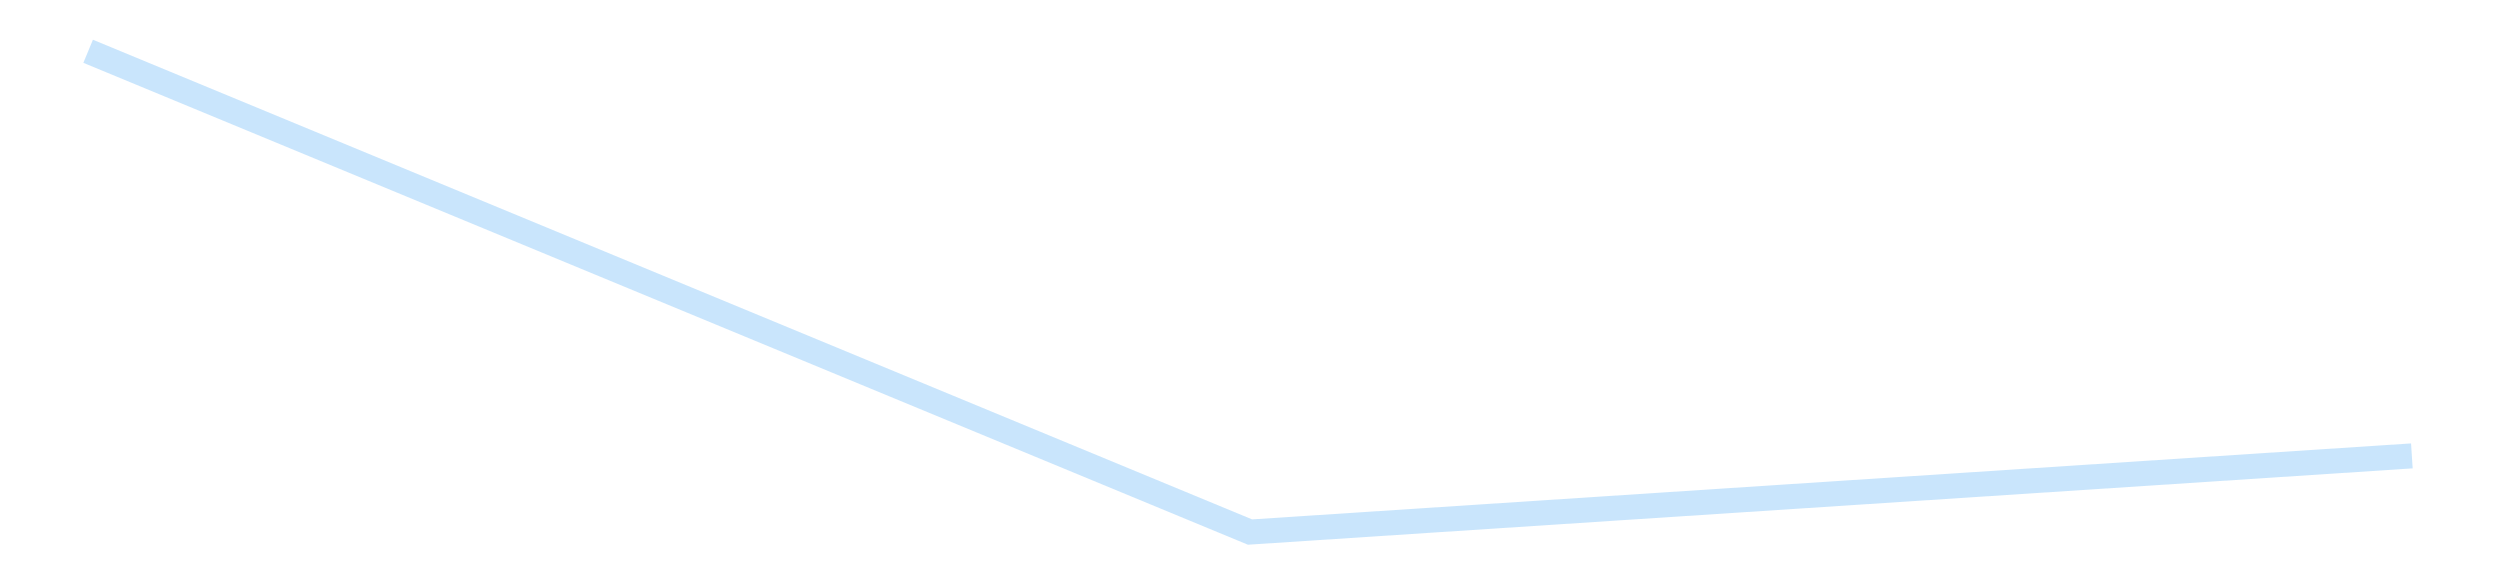 <?xml version='1.0' encoding='utf-8'?>
<svg xmlns="http://www.w3.org/2000/svg" xmlns:xlink="http://www.w3.org/1999/xlink" id="chart-878d44ed-d27b-4883-a4c9-4217d09322fc" class="pygal-chart pygal-sparkline" viewBox="0 0 300 70" width="300" height="70"><!--Generated with pygal 3.0.4 (lxml) ©Kozea 2012-2016 on 2025-08-24--><!--http://pygal.org--><!--http://github.com/Kozea/pygal--><defs><style type="text/css">#chart-878d44ed-d27b-4883-a4c9-4217d09322fc{-webkit-user-select:none;-webkit-font-smoothing:antialiased;font-family:Consolas,"Liberation Mono",Menlo,Courier,monospace}#chart-878d44ed-d27b-4883-a4c9-4217d09322fc .title{font-family:Consolas,"Liberation Mono",Menlo,Courier,monospace;font-size:16px}#chart-878d44ed-d27b-4883-a4c9-4217d09322fc .legends .legend text{font-family:Consolas,"Liberation Mono",Menlo,Courier,monospace;font-size:14px}#chart-878d44ed-d27b-4883-a4c9-4217d09322fc .axis text{font-family:Consolas,"Liberation Mono",Menlo,Courier,monospace;font-size:10px}#chart-878d44ed-d27b-4883-a4c9-4217d09322fc .axis text.major{font-family:Consolas,"Liberation Mono",Menlo,Courier,monospace;font-size:10px}#chart-878d44ed-d27b-4883-a4c9-4217d09322fc .text-overlay text.value{font-family:Consolas,"Liberation Mono",Menlo,Courier,monospace;font-size:16px}#chart-878d44ed-d27b-4883-a4c9-4217d09322fc .text-overlay text.label{font-family:Consolas,"Liberation Mono",Menlo,Courier,monospace;font-size:10px}#chart-878d44ed-d27b-4883-a4c9-4217d09322fc .tooltip{font-family:Consolas,"Liberation Mono",Menlo,Courier,monospace;font-size:14px}#chart-878d44ed-d27b-4883-a4c9-4217d09322fc text.no_data{font-family:Consolas,"Liberation Mono",Menlo,Courier,monospace;font-size:64px}
#chart-878d44ed-d27b-4883-a4c9-4217d09322fc{background-color:transparent}#chart-878d44ed-d27b-4883-a4c9-4217d09322fc path,#chart-878d44ed-d27b-4883-a4c9-4217d09322fc line,#chart-878d44ed-d27b-4883-a4c9-4217d09322fc rect,#chart-878d44ed-d27b-4883-a4c9-4217d09322fc circle{-webkit-transition:150ms;-moz-transition:150ms;transition:150ms}#chart-878d44ed-d27b-4883-a4c9-4217d09322fc .graph &gt; .background{fill:transparent}#chart-878d44ed-d27b-4883-a4c9-4217d09322fc .plot &gt; .background{fill:transparent}#chart-878d44ed-d27b-4883-a4c9-4217d09322fc .graph{fill:rgba(0,0,0,.87)}#chart-878d44ed-d27b-4883-a4c9-4217d09322fc text.no_data{fill:rgba(0,0,0,1)}#chart-878d44ed-d27b-4883-a4c9-4217d09322fc .title{fill:rgba(0,0,0,1)}#chart-878d44ed-d27b-4883-a4c9-4217d09322fc .legends .legend text{fill:rgba(0,0,0,.87)}#chart-878d44ed-d27b-4883-a4c9-4217d09322fc .legends .legend:hover text{fill:rgba(0,0,0,1)}#chart-878d44ed-d27b-4883-a4c9-4217d09322fc .axis .line{stroke:rgba(0,0,0,1)}#chart-878d44ed-d27b-4883-a4c9-4217d09322fc .axis .guide.line{stroke:rgba(0,0,0,.54)}#chart-878d44ed-d27b-4883-a4c9-4217d09322fc .axis .major.line{stroke:rgba(0,0,0,.87)}#chart-878d44ed-d27b-4883-a4c9-4217d09322fc .axis text.major{fill:rgba(0,0,0,1)}#chart-878d44ed-d27b-4883-a4c9-4217d09322fc .axis.y .guides:hover .guide.line,#chart-878d44ed-d27b-4883-a4c9-4217d09322fc .line-graph .axis.x .guides:hover .guide.line,#chart-878d44ed-d27b-4883-a4c9-4217d09322fc .stackedline-graph .axis.x .guides:hover .guide.line,#chart-878d44ed-d27b-4883-a4c9-4217d09322fc .xy-graph .axis.x .guides:hover .guide.line{stroke:rgba(0,0,0,1)}#chart-878d44ed-d27b-4883-a4c9-4217d09322fc .axis .guides:hover text{fill:rgba(0,0,0,1)}#chart-878d44ed-d27b-4883-a4c9-4217d09322fc .reactive{fill-opacity:.7;stroke-opacity:.8;stroke-width:3}#chart-878d44ed-d27b-4883-a4c9-4217d09322fc .ci{stroke:rgba(0,0,0,.87)}#chart-878d44ed-d27b-4883-a4c9-4217d09322fc .reactive.active,#chart-878d44ed-d27b-4883-a4c9-4217d09322fc .active .reactive{fill-opacity:.8;stroke-opacity:.9;stroke-width:4}#chart-878d44ed-d27b-4883-a4c9-4217d09322fc .ci .reactive.active{stroke-width:1.5}#chart-878d44ed-d27b-4883-a4c9-4217d09322fc .series text{fill:rgba(0,0,0,1)}#chart-878d44ed-d27b-4883-a4c9-4217d09322fc .tooltip rect{fill:transparent;stroke:rgba(0,0,0,1);-webkit-transition:opacity 150ms;-moz-transition:opacity 150ms;transition:opacity 150ms}#chart-878d44ed-d27b-4883-a4c9-4217d09322fc .tooltip .label{fill:rgba(0,0,0,.87)}#chart-878d44ed-d27b-4883-a4c9-4217d09322fc .tooltip .label{fill:rgba(0,0,0,.87)}#chart-878d44ed-d27b-4883-a4c9-4217d09322fc .tooltip .legend{font-size:.8em;fill:rgba(0,0,0,.54)}#chart-878d44ed-d27b-4883-a4c9-4217d09322fc .tooltip .x_label{font-size:.6em;fill:rgba(0,0,0,1)}#chart-878d44ed-d27b-4883-a4c9-4217d09322fc .tooltip .xlink{font-size:.5em;text-decoration:underline}#chart-878d44ed-d27b-4883-a4c9-4217d09322fc .tooltip .value{font-size:1.5em}#chart-878d44ed-d27b-4883-a4c9-4217d09322fc .bound{font-size:.5em}#chart-878d44ed-d27b-4883-a4c9-4217d09322fc .max-value{font-size:.75em;fill:rgba(0,0,0,.54)}#chart-878d44ed-d27b-4883-a4c9-4217d09322fc .map-element{fill:transparent;stroke:rgba(0,0,0,.54) !important}#chart-878d44ed-d27b-4883-a4c9-4217d09322fc .map-element .reactive{fill-opacity:inherit;stroke-opacity:inherit}#chart-878d44ed-d27b-4883-a4c9-4217d09322fc .color-0,#chart-878d44ed-d27b-4883-a4c9-4217d09322fc .color-0 a:visited{stroke:#bbdefb;fill:#bbdefb}#chart-878d44ed-d27b-4883-a4c9-4217d09322fc .text-overlay .color-0 text{fill:black}
#chart-878d44ed-d27b-4883-a4c9-4217d09322fc text.no_data{text-anchor:middle}#chart-878d44ed-d27b-4883-a4c9-4217d09322fc .guide.line{fill:none}#chart-878d44ed-d27b-4883-a4c9-4217d09322fc .centered{text-anchor:middle}#chart-878d44ed-d27b-4883-a4c9-4217d09322fc .title{text-anchor:middle}#chart-878d44ed-d27b-4883-a4c9-4217d09322fc .legends .legend text{fill-opacity:1}#chart-878d44ed-d27b-4883-a4c9-4217d09322fc .axis.x text{text-anchor:middle}#chart-878d44ed-d27b-4883-a4c9-4217d09322fc .axis.x:not(.web) text[transform]{text-anchor:start}#chart-878d44ed-d27b-4883-a4c9-4217d09322fc .axis.x:not(.web) text[transform].backwards{text-anchor:end}#chart-878d44ed-d27b-4883-a4c9-4217d09322fc .axis.y text{text-anchor:end}#chart-878d44ed-d27b-4883-a4c9-4217d09322fc .axis.y text[transform].backwards{text-anchor:start}#chart-878d44ed-d27b-4883-a4c9-4217d09322fc .axis.y2 text{text-anchor:start}#chart-878d44ed-d27b-4883-a4c9-4217d09322fc .axis.y2 text[transform].backwards{text-anchor:end}#chart-878d44ed-d27b-4883-a4c9-4217d09322fc .axis .guide.line{stroke-dasharray:4,4;stroke:black}#chart-878d44ed-d27b-4883-a4c9-4217d09322fc .axis .major.guide.line{stroke-dasharray:6,6;stroke:black}#chart-878d44ed-d27b-4883-a4c9-4217d09322fc .horizontal .axis.y .guide.line,#chart-878d44ed-d27b-4883-a4c9-4217d09322fc .horizontal .axis.y2 .guide.line,#chart-878d44ed-d27b-4883-a4c9-4217d09322fc .vertical .axis.x .guide.line{opacity:0}#chart-878d44ed-d27b-4883-a4c9-4217d09322fc .horizontal .axis.always_show .guide.line,#chart-878d44ed-d27b-4883-a4c9-4217d09322fc .vertical .axis.always_show .guide.line{opacity:1 !important}#chart-878d44ed-d27b-4883-a4c9-4217d09322fc .axis.y .guides:hover .guide.line,#chart-878d44ed-d27b-4883-a4c9-4217d09322fc .axis.y2 .guides:hover .guide.line,#chart-878d44ed-d27b-4883-a4c9-4217d09322fc .axis.x .guides:hover .guide.line{opacity:1}#chart-878d44ed-d27b-4883-a4c9-4217d09322fc .axis .guides:hover text{opacity:1}#chart-878d44ed-d27b-4883-a4c9-4217d09322fc .nofill{fill:none}#chart-878d44ed-d27b-4883-a4c9-4217d09322fc .subtle-fill{fill-opacity:.2}#chart-878d44ed-d27b-4883-a4c9-4217d09322fc .dot{stroke-width:1px;fill-opacity:1;stroke-opacity:1}#chart-878d44ed-d27b-4883-a4c9-4217d09322fc .dot.active{stroke-width:5px}#chart-878d44ed-d27b-4883-a4c9-4217d09322fc .dot.negative{fill:transparent}#chart-878d44ed-d27b-4883-a4c9-4217d09322fc text,#chart-878d44ed-d27b-4883-a4c9-4217d09322fc tspan{stroke:none !important}#chart-878d44ed-d27b-4883-a4c9-4217d09322fc .series text.active{opacity:1}#chart-878d44ed-d27b-4883-a4c9-4217d09322fc .tooltip rect{fill-opacity:.95;stroke-width:.5}#chart-878d44ed-d27b-4883-a4c9-4217d09322fc .tooltip text{fill-opacity:1}#chart-878d44ed-d27b-4883-a4c9-4217d09322fc .showable{visibility:hidden}#chart-878d44ed-d27b-4883-a4c9-4217d09322fc .showable.shown{visibility:visible}#chart-878d44ed-d27b-4883-a4c9-4217d09322fc .gauge-background{fill:rgba(229,229,229,1);stroke:none}#chart-878d44ed-d27b-4883-a4c9-4217d09322fc .bg-lines{stroke:transparent;stroke-width:2px}</style><script type="text/javascript">window.pygal = window.pygal || {};window.pygal.config = window.pygal.config || {};window.pygal.config['878d44ed-d27b-4883-a4c9-4217d09322fc'] = {"allow_interruptions": false, "box_mode": "extremes", "classes": ["pygal-chart", "pygal-sparkline"], "css": ["file://style.css", "file://graph.css"], "defs": [], "disable_xml_declaration": false, "dots_size": 2.5, "dynamic_print_values": false, "explicit_size": true, "fill": false, "force_uri_protocol": "https", "formatter": null, "half_pie": false, "height": 70, "include_x_axis": false, "inner_radius": 0, "interpolate": null, "interpolation_parameters": {}, "interpolation_precision": 250, "inverse_y_axis": false, "js": [], "legend_at_bottom": false, "legend_at_bottom_columns": null, "legend_box_size": 12, "logarithmic": false, "margin": 5, "margin_bottom": null, "margin_left": null, "margin_right": null, "margin_top": null, "max_scale": 2, "min_scale": 1, "missing_value_fill_truncation": "x", "no_data_text": "", "no_prefix": false, "order_min": null, "pretty_print": false, "print_labels": false, "print_values": false, "print_values_position": "center", "print_zeroes": true, "range": null, "rounded_bars": null, "secondary_range": null, "show_dots": false, "show_legend": false, "show_minor_x_labels": true, "show_minor_y_labels": true, "show_only_major_dots": false, "show_x_guides": false, "show_x_labels": false, "show_y_guides": true, "show_y_labels": false, "spacing": 0, "stack_from_top": false, "strict": false, "stroke": true, "stroke_style": null, "style": {"background": "transparent", "ci_colors": [], "colors": ["#bbdefb"], "dot_opacity": "1", "font_family": "Consolas, \"Liberation Mono\", Menlo, Courier, monospace", "foreground": "rgba(0, 0, 0, .87)", "foreground_strong": "rgba(0, 0, 0, 1)", "foreground_subtle": "rgba(0, 0, 0, .54)", "guide_stroke_color": "black", "guide_stroke_dasharray": "4,4", "label_font_family": "Consolas, \"Liberation Mono\", Menlo, Courier, monospace", "label_font_size": 10, "legend_font_family": "Consolas, \"Liberation Mono\", Menlo, Courier, monospace", "legend_font_size": 14, "major_guide_stroke_color": "black", "major_guide_stroke_dasharray": "6,6", "major_label_font_family": "Consolas, \"Liberation Mono\", Menlo, Courier, monospace", "major_label_font_size": 10, "no_data_font_family": "Consolas, \"Liberation Mono\", Menlo, Courier, monospace", "no_data_font_size": 64, "opacity": ".7", "opacity_hover": ".8", "plot_background": "transparent", "stroke_opacity": ".8", "stroke_opacity_hover": ".9", "stroke_width": 3, "stroke_width_hover": "4", "title_font_family": "Consolas, \"Liberation Mono\", Menlo, Courier, monospace", "title_font_size": 16, "tooltip_font_family": "Consolas, \"Liberation Mono\", Menlo, Courier, monospace", "tooltip_font_size": 14, "transition": "150ms", "value_background": "rgba(229, 229, 229, 1)", "value_colors": [], "value_font_family": "Consolas, \"Liberation Mono\", Menlo, Courier, monospace", "value_font_size": 16, "value_label_font_family": "Consolas, \"Liberation Mono\", Menlo, Courier, monospace", "value_label_font_size": 10}, "title": null, "tooltip_border_radius": 0, "tooltip_fancy_mode": true, "truncate_label": null, "truncate_legend": null, "width": 300, "x_label_rotation": 0, "x_labels": null, "x_labels_major": null, "x_labels_major_count": null, "x_labels_major_every": null, "x_title": null, "xrange": null, "y_label_rotation": 0, "y_labels": null, "y_labels_major": null, "y_labels_major_count": null, "y_labels_major_every": null, "y_title": null, "zero": 0, "legends": [""]}</script></defs><title>Pygal</title><g class="graph line-graph vertical"><rect x="0" y="0" width="300" height="70" class="background"/><g transform="translate(5, 5)" class="plot"><rect x="0" y="0" width="290" height="60" class="background"/><g class="series serie-0 color-0"><path d="M5.577 1.154 L145 58.846 284.423 49.707" class="line reactive nofill"/></g></g><g class="titles"/><g transform="translate(5, 5)" class="plot overlay"><g class="series serie-0 color-0"/></g><g transform="translate(5, 5)" class="plot text-overlay"><g class="series serie-0 color-0"/></g><g transform="translate(5, 5)" class="plot tooltip-overlay"><g transform="translate(0 0)" style="opacity: 0" class="tooltip"><rect rx="0" ry="0" width="0" height="0" class="tooltip-box"/><g class="text"/></g></g></g></svg>